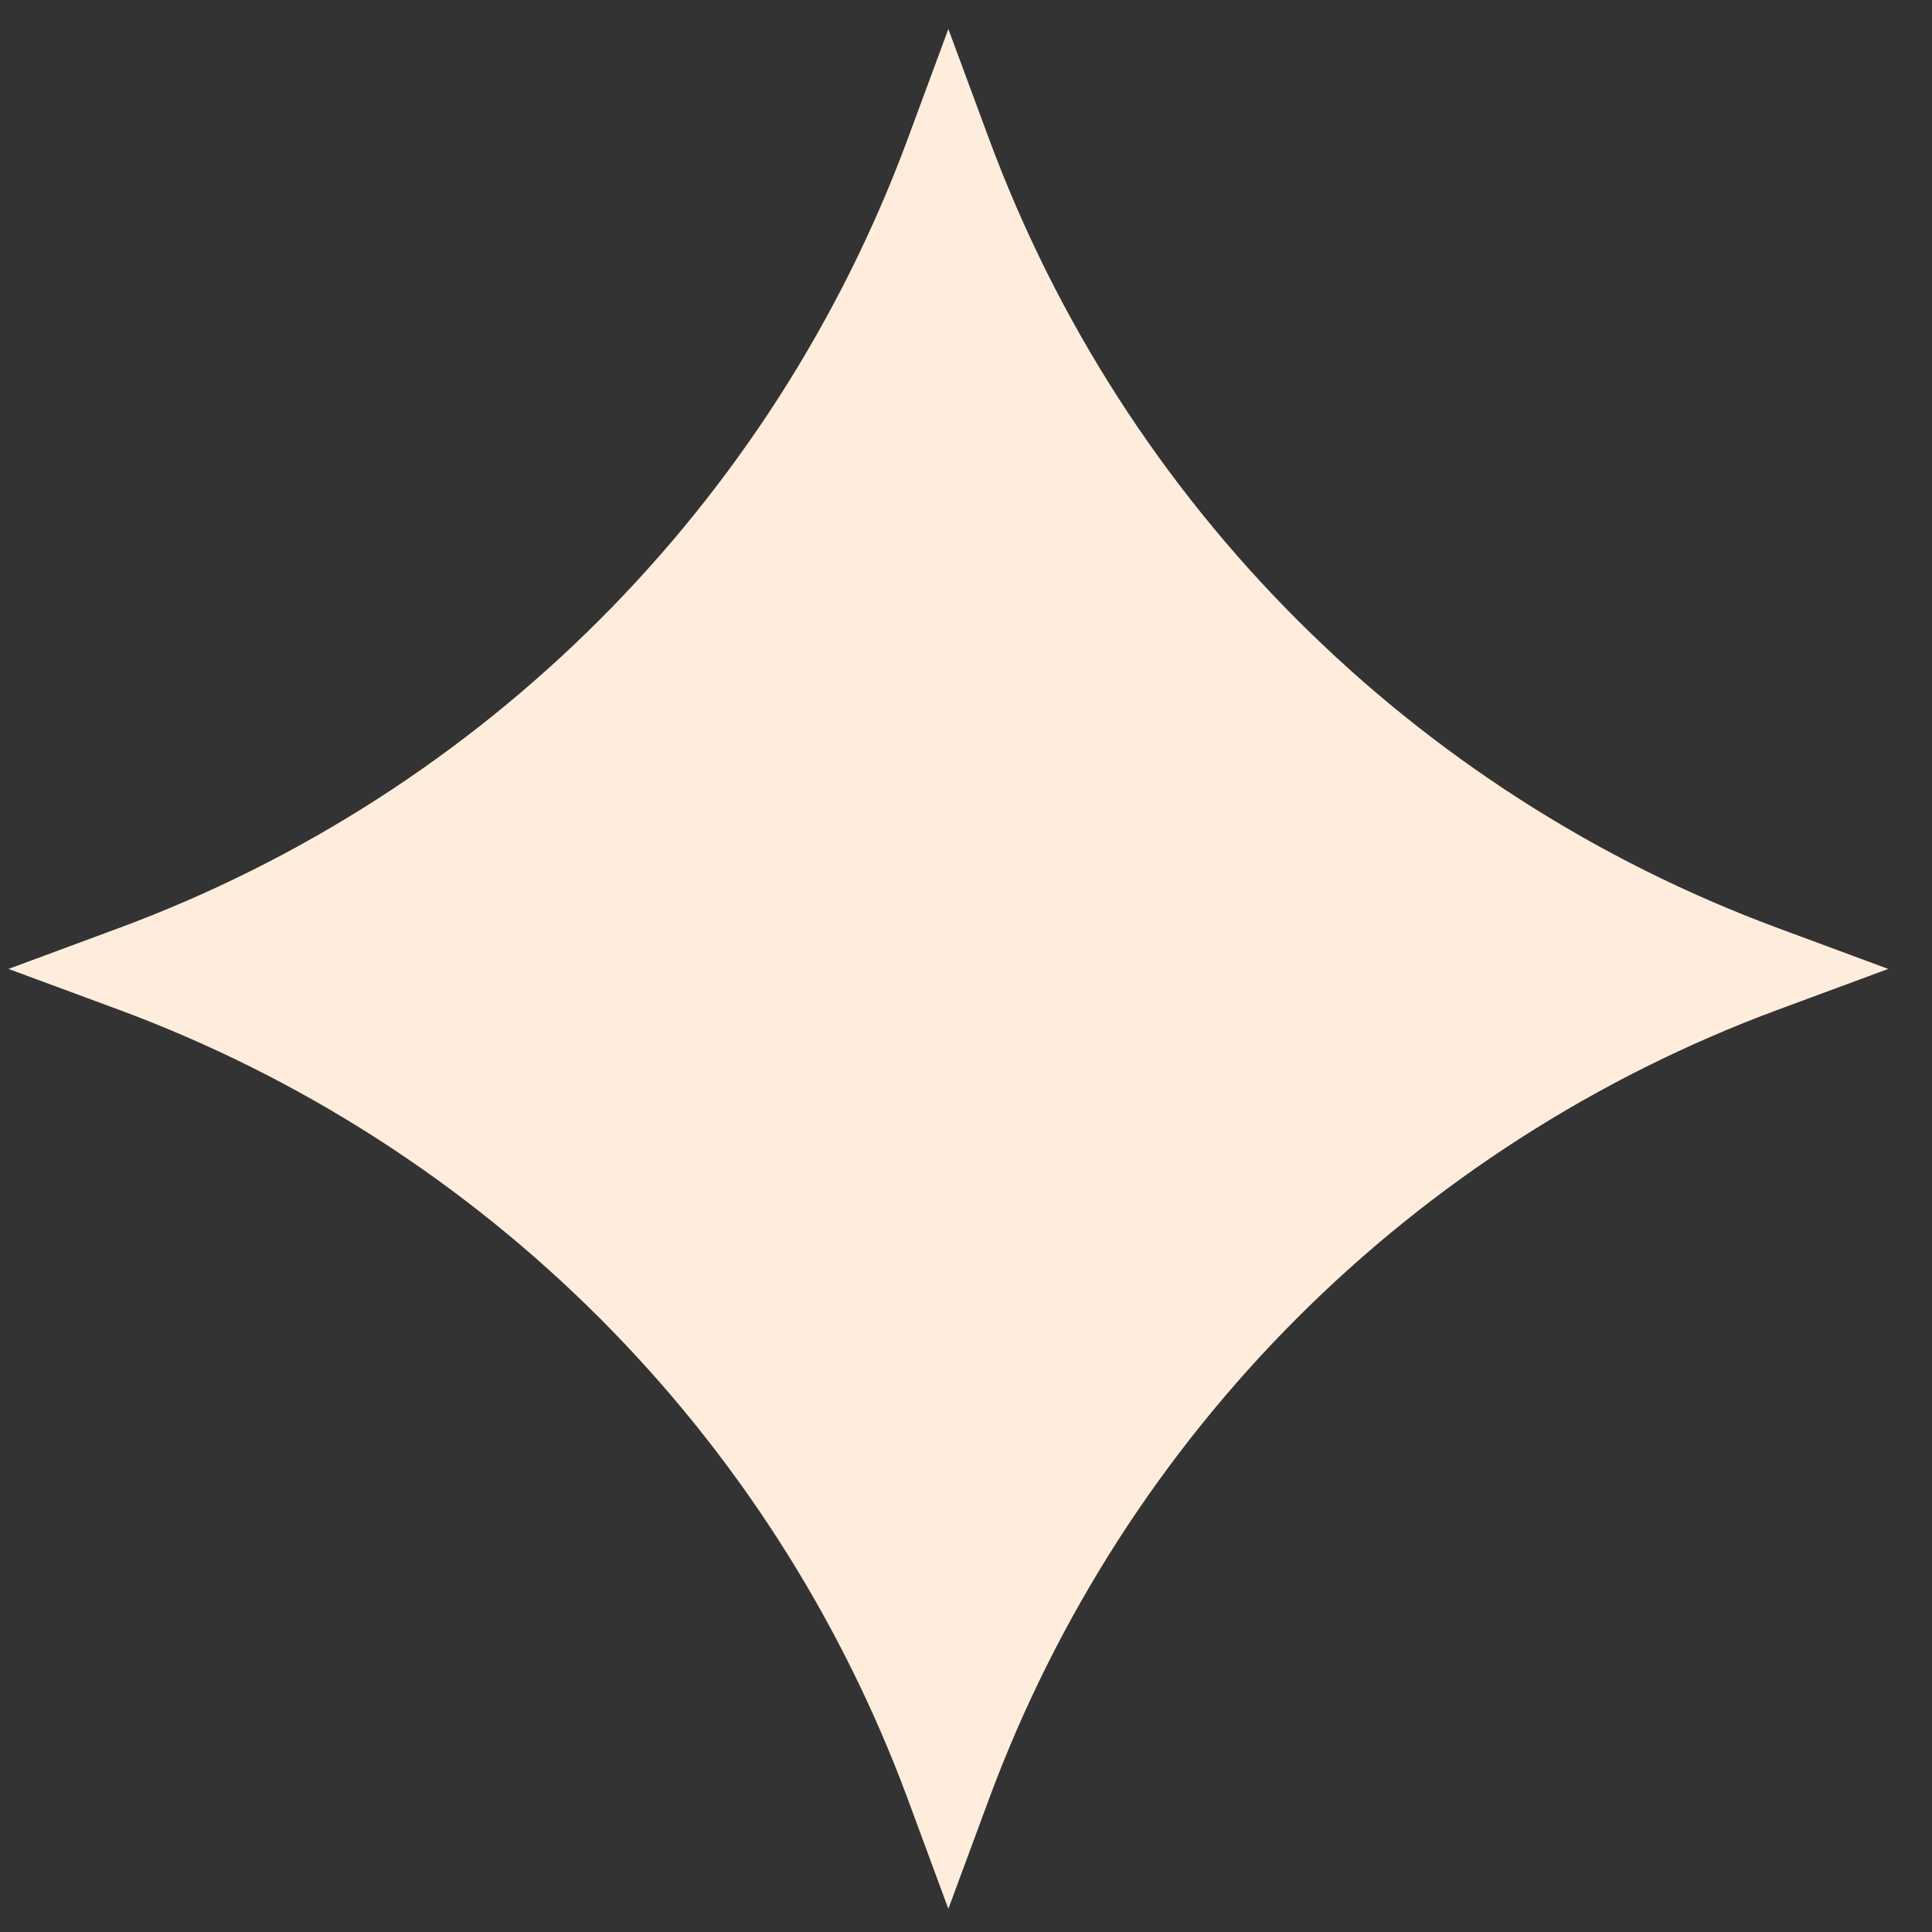 <svg width="37" height="37" viewBox="0 0 37 37" fill="none" xmlns="http://www.w3.org/2000/svg">
<rect x="0" y="0" width="37" height="37" fill="#333333" stroke="none"/>
<g id="Design">
<path id="Star 10" d="M18.162 0.556L18.942 2.662C21.533 9.664 27.054 15.185 34.056 17.776L36.162 18.556L34.056 19.335C27.054 21.927 21.533 27.447 18.942 34.449L18.162 36.556L17.383 34.449C14.791 27.447 9.271 21.927 2.269 19.335L0.162 18.556L2.269 17.776C9.271 15.185 14.791 9.664 17.383 2.662L18.162 0.556Z" fill="#FEEDDC"/>
</g>
</svg>
